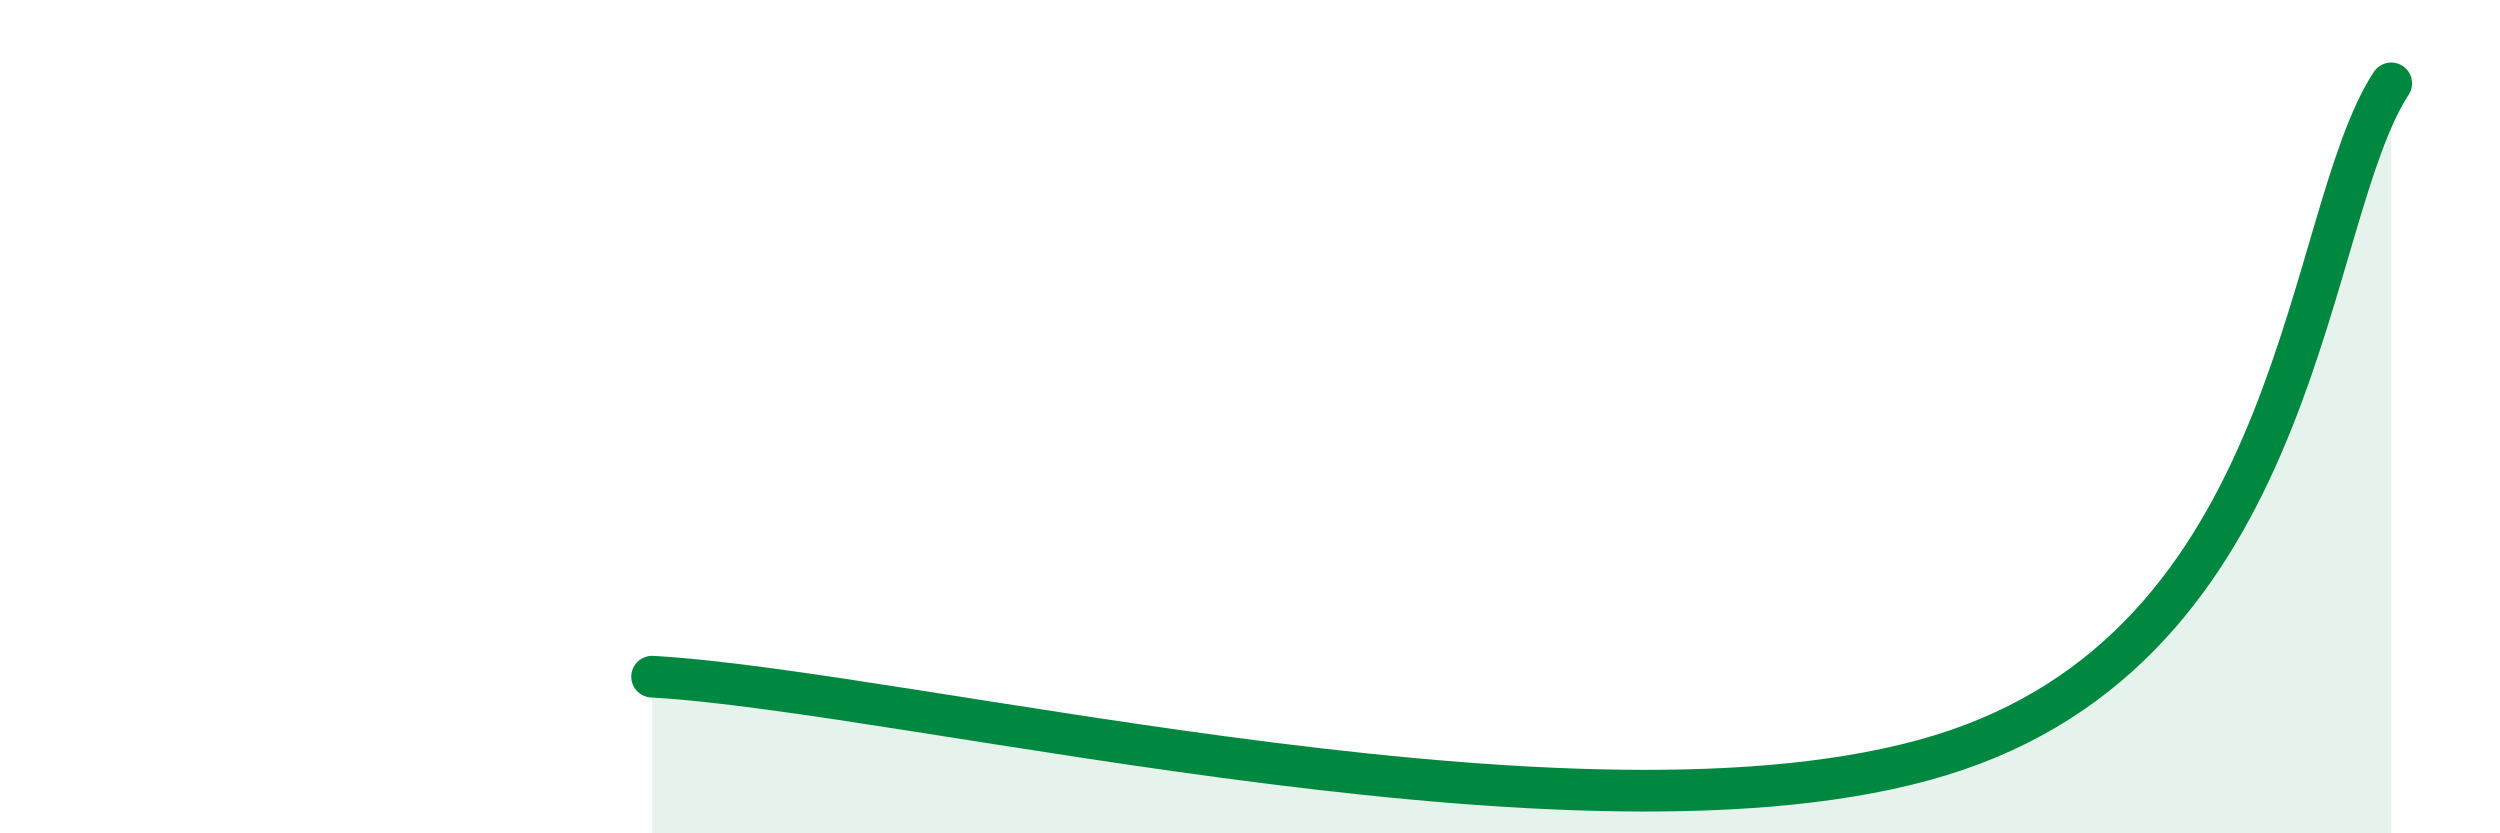 
    <svg width="60" height="20" viewBox="0 0 60 20" xmlns="http://www.w3.org/2000/svg">
      <path
        d="M 15.65,16.24 C 21.91,16.59 38.61,20.85 46.96,18 C 55.31,15.15 55.3,5.2 57.39,2L57.39 20L15.65 20Z"
        fill="#008740"
        opacity="0.1"
        stroke-linecap="round"
        stroke-linejoin="round"
      />
      <path
        d="M 15.65,16.24 C 21.91,16.59 38.61,20.85 46.96,18 C 55.31,15.15 55.3,5.2 57.39,2"
        stroke="#008740"
        stroke-width="1"
        fill="none"
        stroke-linecap="round"
        stroke-linejoin="round"
      />
    </svg>
  